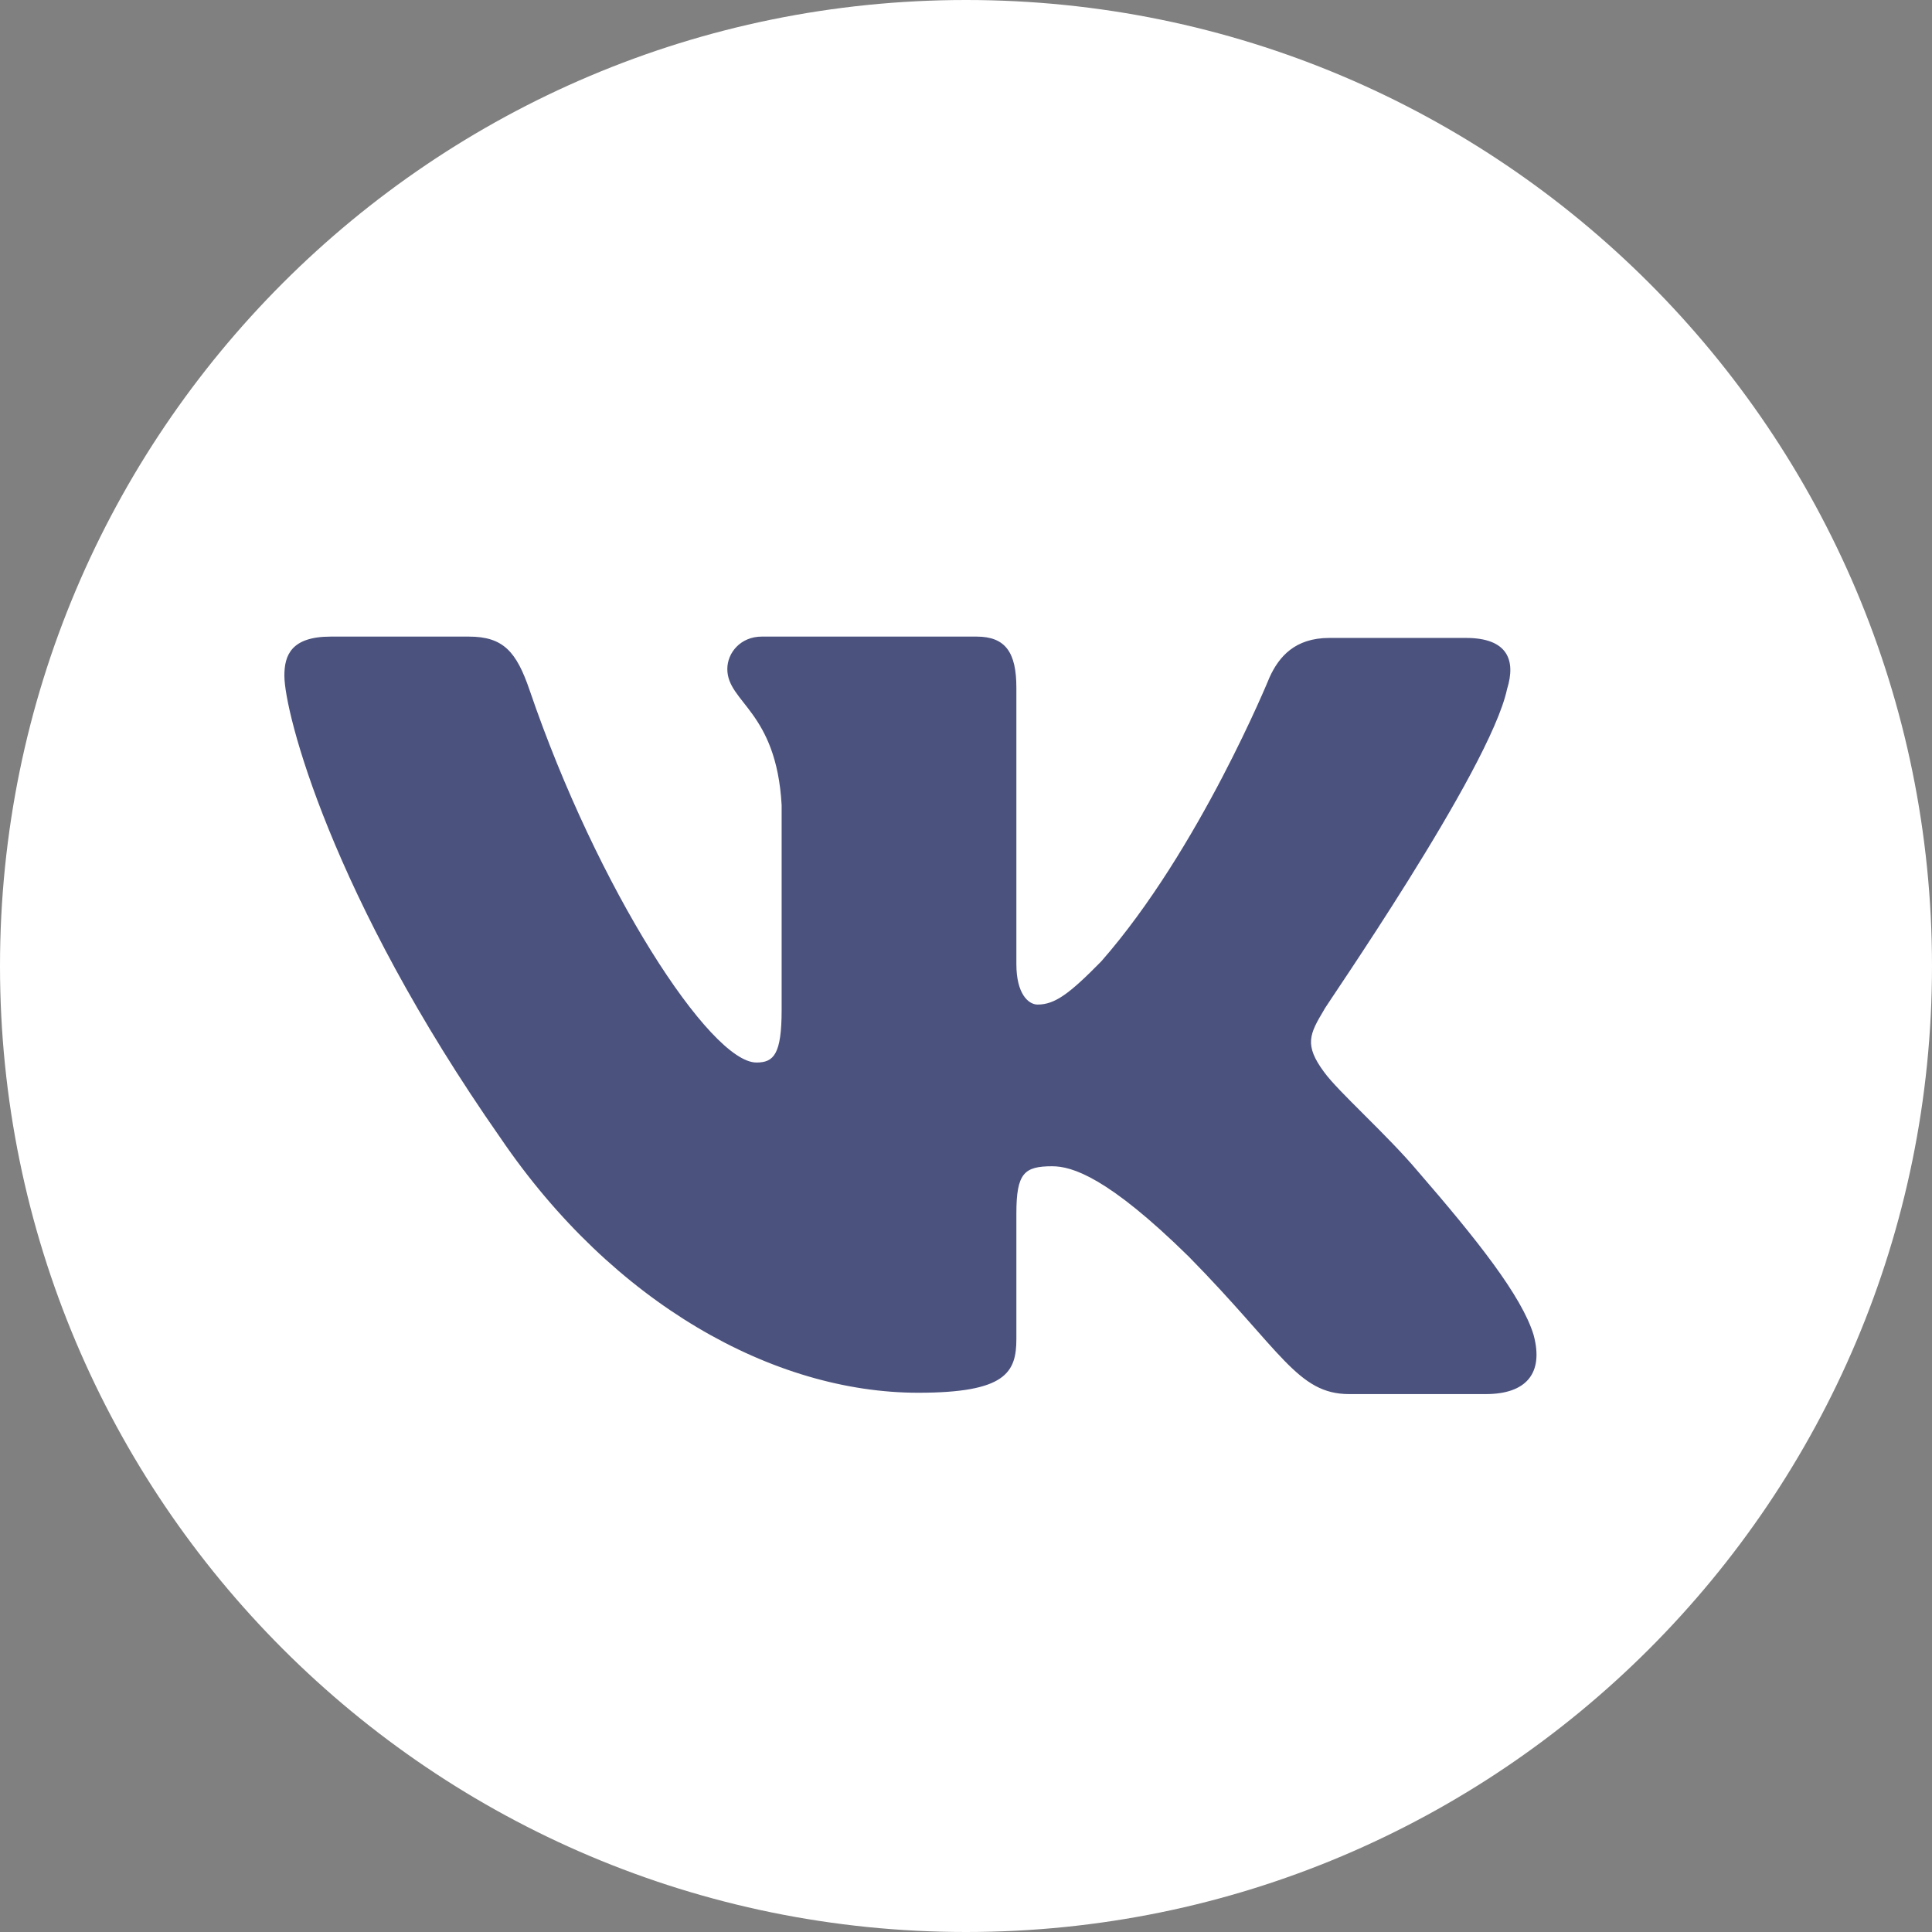 <?xml version="1.0" encoding="UTF-8"?> <svg xmlns="http://www.w3.org/2000/svg" width="26" height="26" viewBox="0 0 26 26" fill="none"><rect x="0" y="0" width="26" height="26" fill="#808080" stroke="none"/> <path d="M13 26C20.18 26 26 20.18 26 13C26 5.82 20.18 0 13 0C5.82 0 0 5.82 0 13C0 20.18 5.82 26 13 26Z" fill="white"></path> <path fill-rule="evenodd" clip-rule="evenodd" d="M20.281 9.275C20.406 8.876 20.281 8.585 19.728 8.585H17.89C17.426 8.585 17.212 8.839 17.087 9.111C17.087 9.111 16.141 11.433 14.82 12.938C14.392 13.374 14.196 13.519 13.964 13.519C13.839 13.519 13.678 13.374 13.678 12.975V9.256C13.678 8.785 13.535 8.567 13.143 8.567H10.252C9.966 8.567 9.788 8.785 9.788 9.003C9.788 9.456 10.448 9.565 10.519 10.835V13.591C10.519 14.19 10.412 14.299 10.18 14.299C9.556 14.299 8.039 11.959 7.129 9.293C6.95 8.767 6.772 8.567 6.308 8.567H4.452C3.917 8.567 3.827 8.821 3.827 9.093C3.827 9.583 4.452 12.05 6.736 15.315C8.253 17.546 10.412 18.743 12.357 18.743C13.535 18.743 13.678 18.471 13.678 18.017V16.33C13.678 15.786 13.785 15.695 14.16 15.695C14.428 15.695 14.909 15.841 15.998 16.911C17.247 18.18 17.461 18.761 18.157 18.761H19.995C20.531 18.761 20.781 18.489 20.638 17.963C20.477 17.437 19.87 16.675 19.085 15.768C18.657 15.26 18.015 14.698 17.818 14.426C17.55 14.063 17.622 13.918 17.818 13.591C17.8 13.591 20.049 10.363 20.281 9.275Z" fill="#4B527E"></path> </svg> 